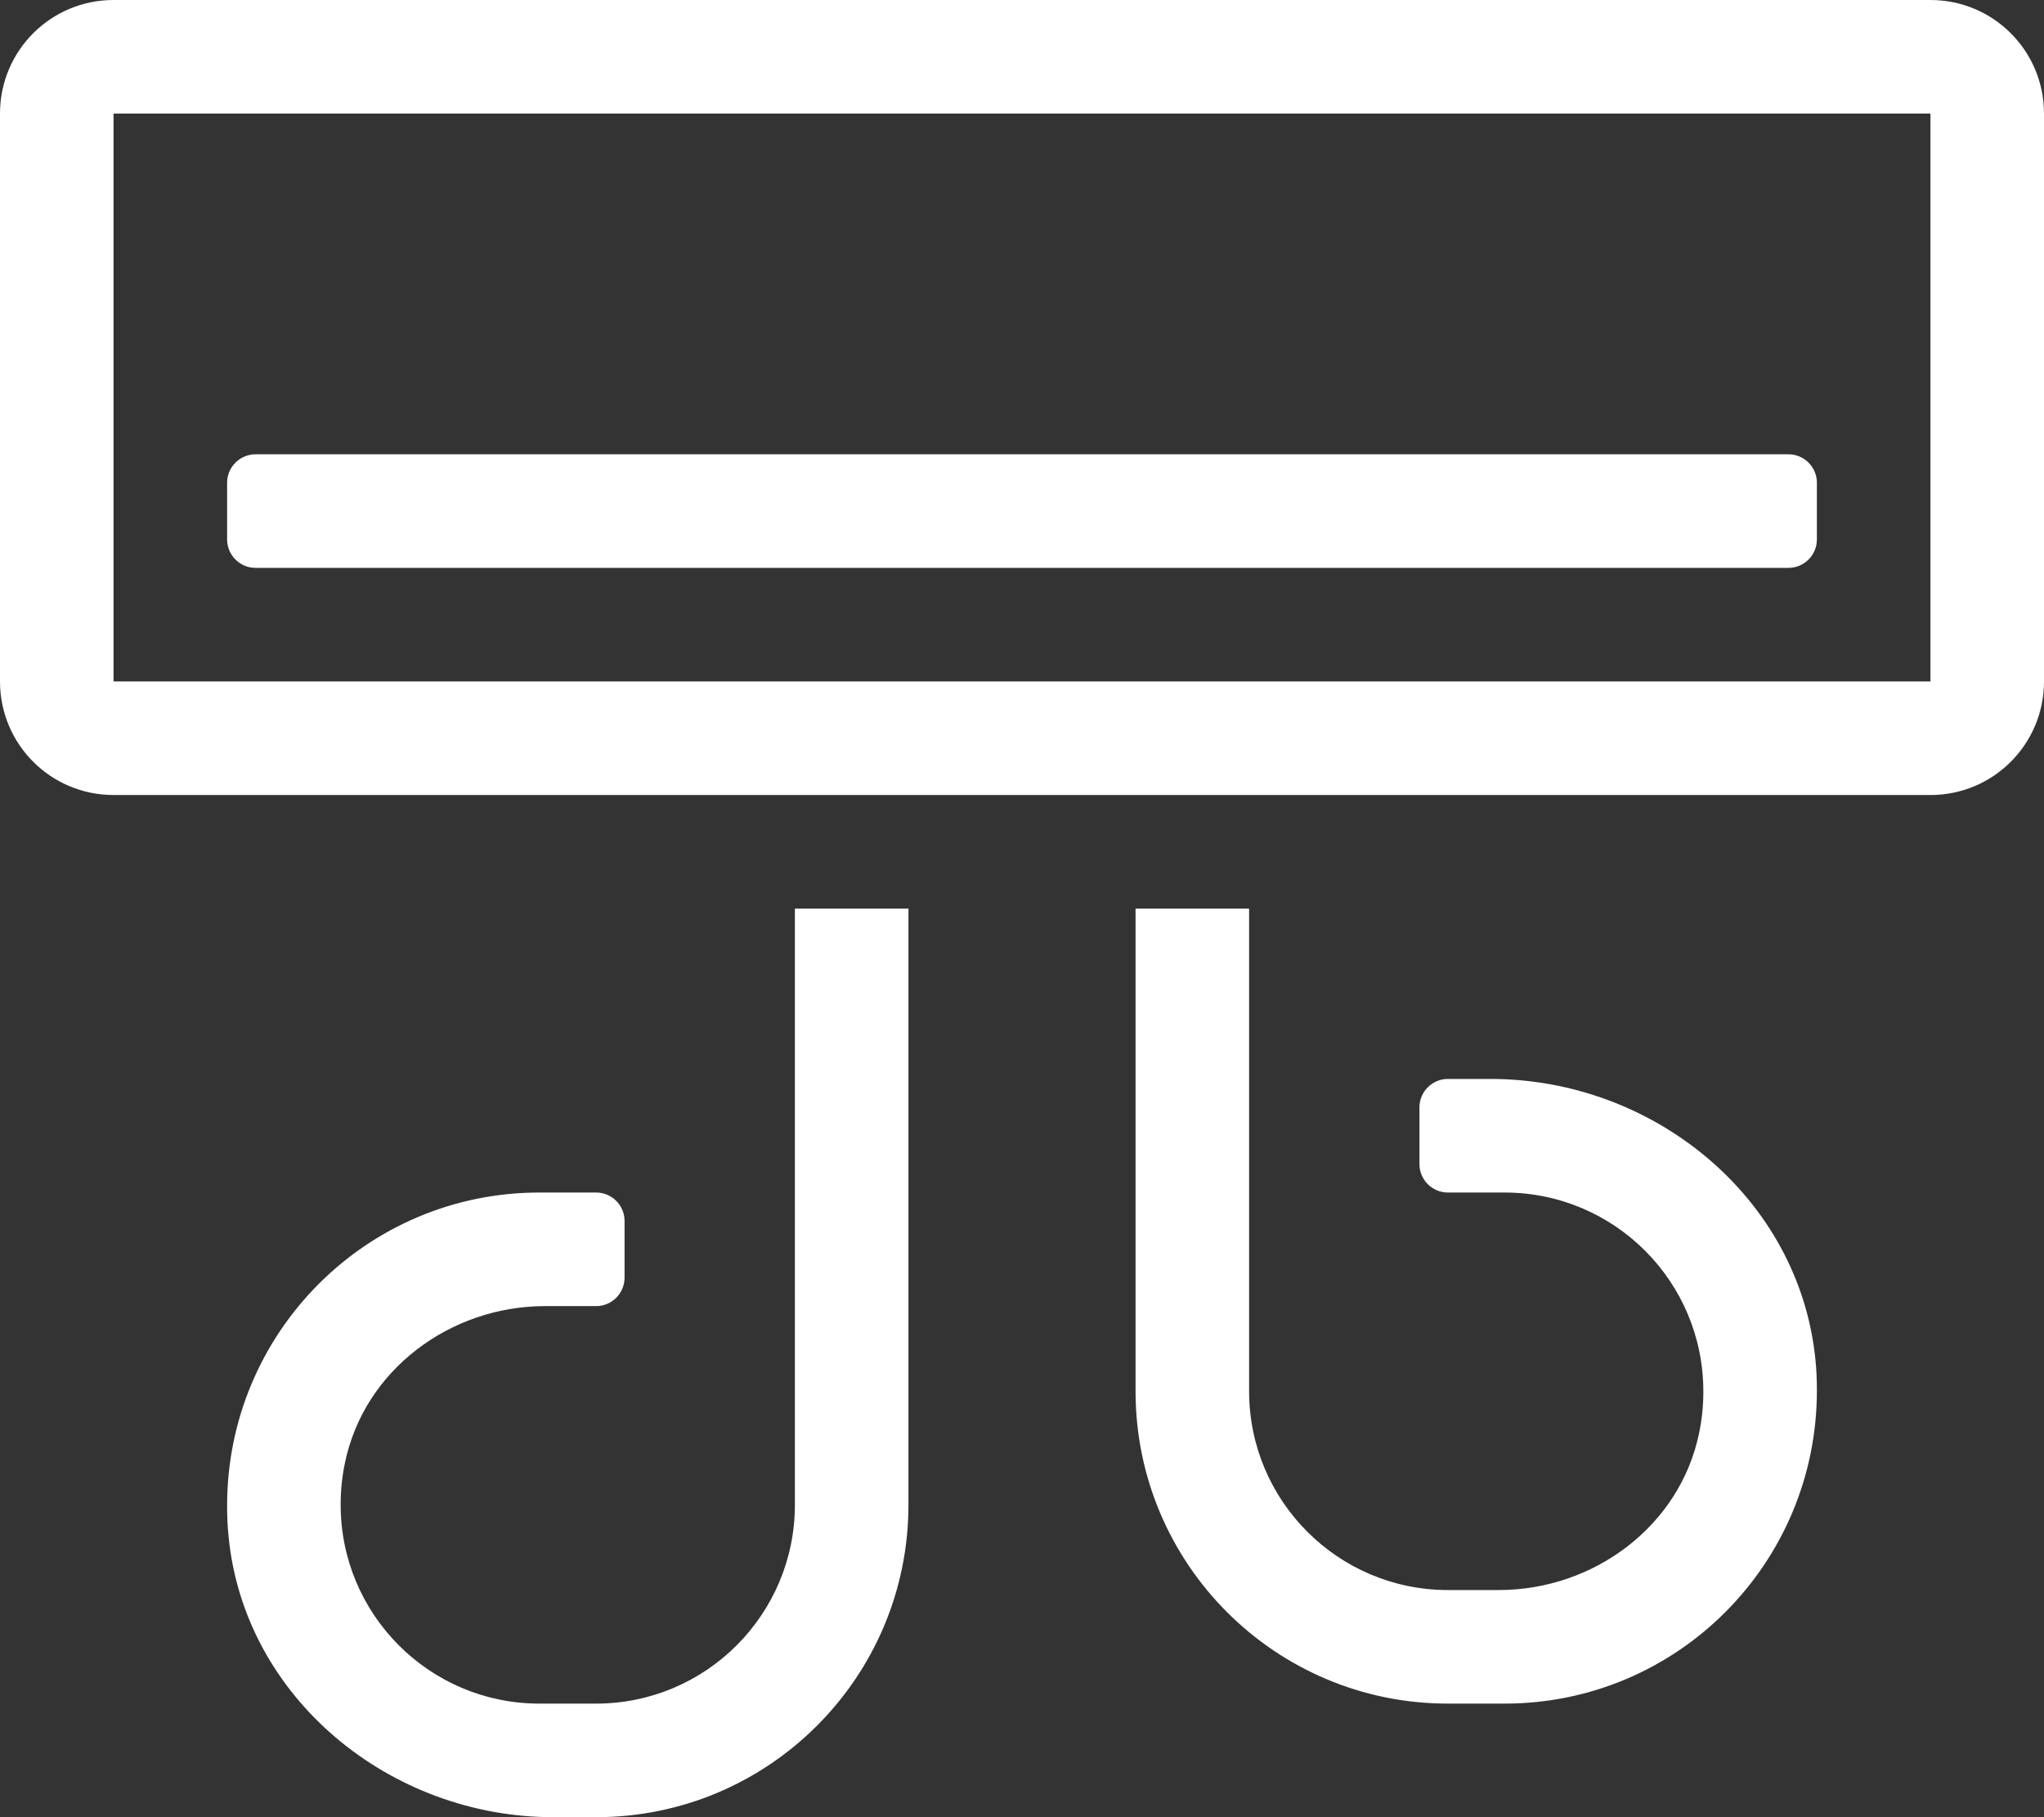 <svg xmlns="http://www.w3.org/2000/svg" xmlns:xlink="http://www.w3.org/1999/xlink" id="Camada_1" x="0px" y="0px" viewBox="0 0 576 512" style="enable-background:new 0 0 576 512;" xml:space="preserve"><rect x="0" y="0" width="576" height="512" fill="#333333" stroke="none"/><style type="text/css">	.st0{fill:#FFFFFF;}</style><path class="st0" d="M544,0H32C14.3,0,0,14.3,0,32v160c0,17.7,14.3,32,32,32h512c17.7,0,32-14.3,32-32V32C576,14.3,561.7,0,544,0z  M544,192H32V32h512V192z M72,160h432c4.4,0,8-3.6,8-8v-16c0-4.4-3.6-8-8-8H72c-4.4,0-8,3.6-8,8v16C64,156.4,67.6,160,72,160z  M224,424c0,30.9-25.1,56-56,56h-16c-31,0-56.1-25.2-56-56.2c0-3.9,0.4-7.8,1.2-11.6c5.4-26.2,29.7-44.2,56.4-44.2H168 c4.4,0,8-3.6,8-8v-16c0-4.4-3.6-8-8-8h-16c-48.7,0-88,39.5-88,88.2c0,2.9,0.1,5.7,0.4,8.6c4.4,45.7,45.6,79.2,91.5,79.2H168 c48.6,0,88-39.4,88-88V256h-32V424z M420.1,304H408c-4.4,0-8,3.6-8,8v16c0,4.4,3.6,8,8,8h16c31,0,56.1,25.2,56,56.2 c0,3.9-0.4,7.8-1.2,11.6c-5.4,26.2-29.7,44.2-56.4,44.2H408c-30.9,0-56-25.1-56-56V256h-32v136c0,48.6,39.4,88,88,88h16 c48.7,0,88-39.5,88-88.2c0-2.9-0.1-5.7-0.4-8.6C507.1,337.5,466,304,420.1,304z"></path></svg>